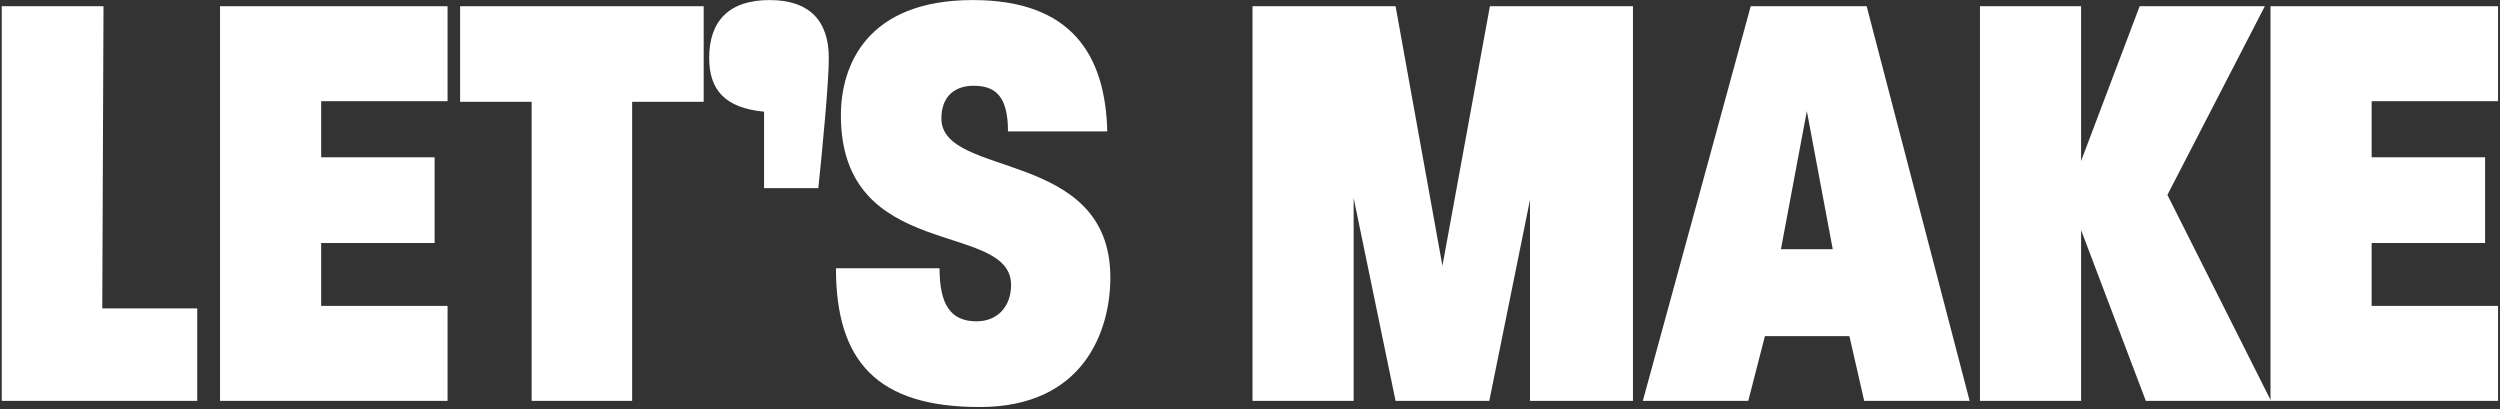 <svg width="580" height="95" viewBox="0 0 580 95" fill="none" xmlns="http://www.w3.org/2000/svg">
<rect x="0" y="0" width="580" height="95" fill="#333333" stroke="none"/>
<path d="M0.409 93H45.758V71.542H23.727L24.014 1.444H0.409V93Z" fill="white"/>
<path d="M51.048 93H103.835V70.969H74.509V56.378H100.831V36.493H74.509V23.475H103.835V1.444H51.048V93Z" fill="white"/>
<path d="M123.339 93H146.657V23.618H163.252V1.444H106.745V23.618H123.339V93Z" fill="white"/>
<path d="M177.263 43.646H189.852C190.854 34.061 192.284 19.04 192.284 13.461C192.284 4.735 187.706 0.014 178.551 0.014C169.252 0.014 164.531 4.735 164.531 13.461C164.531 20.757 168.108 25.049 177.263 25.907V43.646Z" fill="white"/>
<path d="M227.274 94.431C251.593 94.431 257.602 76.549 257.602 64.389C257.602 34.347 218.404 41.5 218.404 27.48C218.404 22.187 221.695 19.898 225.843 19.898C230.85 19.898 233.854 22.187 233.854 30.485H256.886C256.457 12.746 248.589 0.014 225.7 0.014C201.094 0.014 195.086 15.178 195.086 26.765C195.086 60.956 234.57 51.085 234.57 66.106C234.57 71.112 231.422 74.546 226.558 74.546C220.55 74.546 217.975 70.683 217.975 62.243H193.942C193.942 83.844 203.526 94.431 227.274 94.431Z" fill="white"/>
<path d="M290.583 93H314.044V45.935L323.772 93H345.516L354.958 46.364V93H378.848V1.444H345.659L334.644 61.671L323.772 1.444H290.583V93Z" fill="white"/>
<path d="M381.135 93H405.597L409.46 77.979H429.059L432.492 93H456.955L433.064 1.444H406.17L381.135 93ZM413.179 57.808L419.188 25.764L425.196 57.808H413.179Z" fill="white"/>
<path d="M459.35 93H482.811V53.374L497.832 93H526.872L502.839 45.219L525.441 1.444H496.401L482.811 37.351V1.444H459.35V93Z" fill="white"/>
<path d="M526.759 93H579.547V70.969H550.22V56.378H576.543V36.493H550.22V23.475H579.547V1.444H526.759V93Z" fill="white"/>
</svg>
